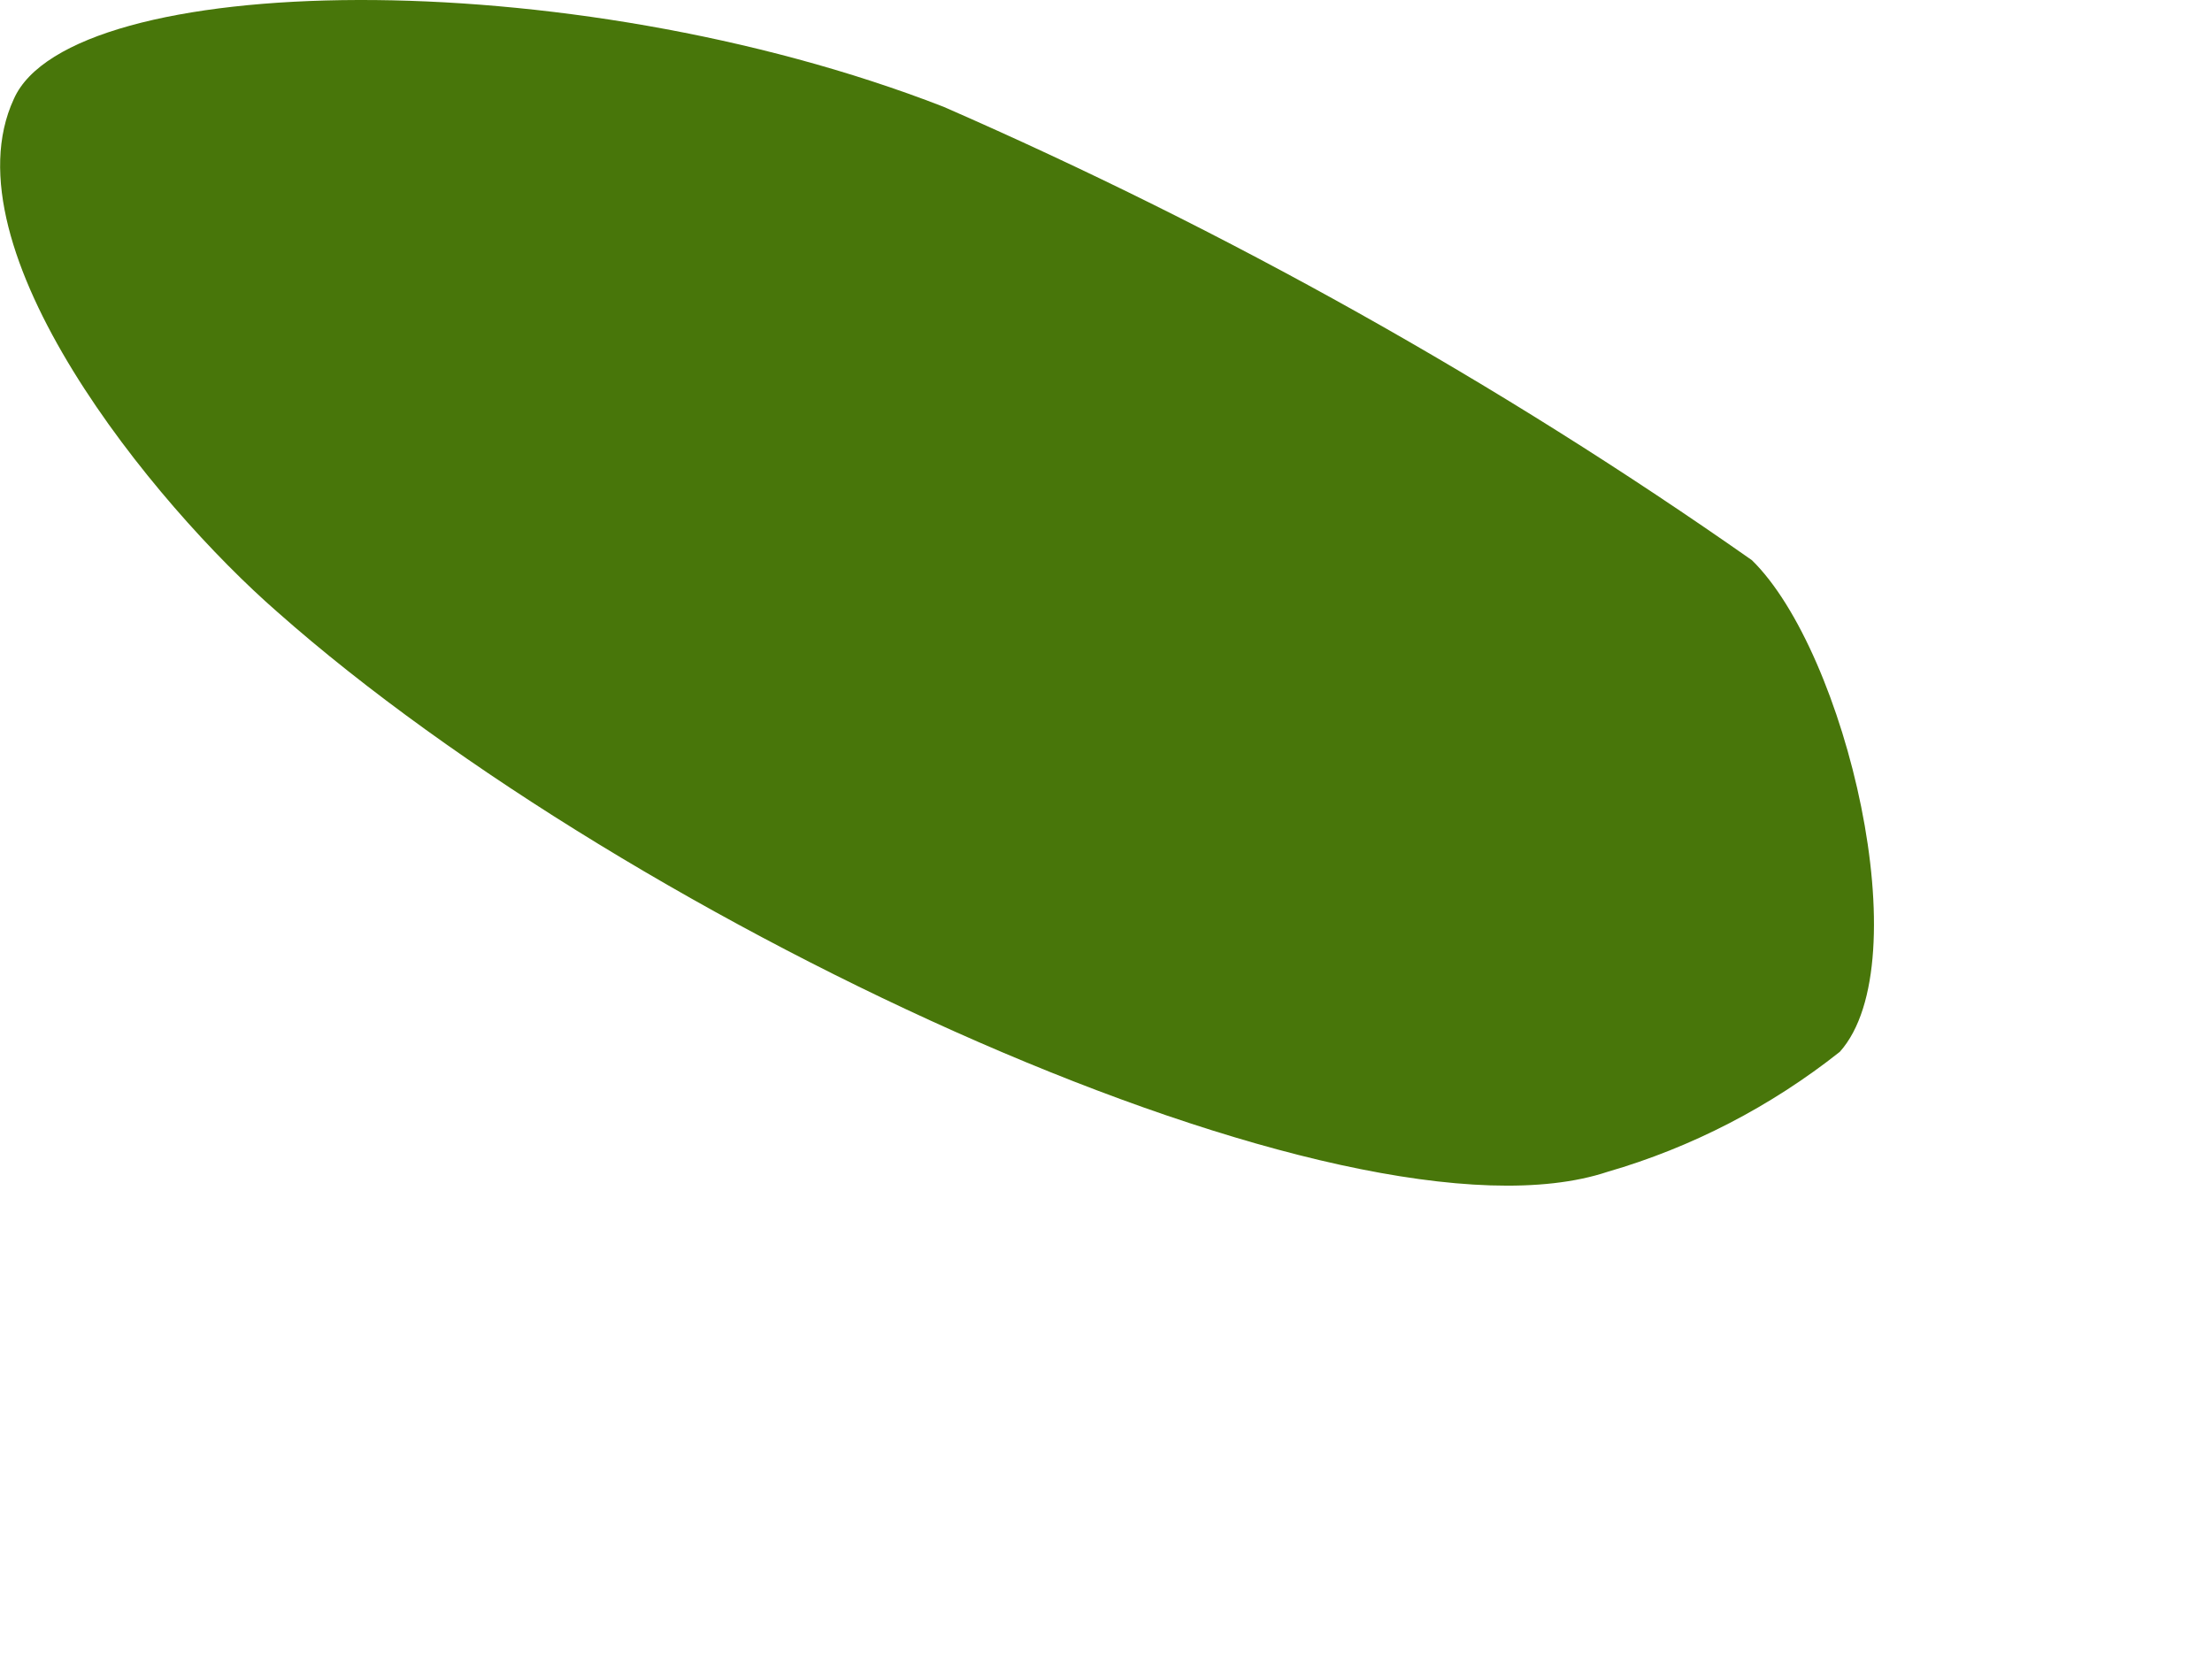<?xml version="1.0" encoding="utf-8"?>
<svg xmlns="http://www.w3.org/2000/svg" fill="none" height="100%" overflow="visible" preserveAspectRatio="none" style="display: block;" viewBox="0 0 4 3" width="100%">
<path d="M1.706 0.193C2.219 0.417 2.709 0.691 3.168 1.013C3.338 1.179 3.472 1.74 3.327 1.902C3.202 2.001 3.059 2.075 2.907 2.119C2.438 2.275 1.143 1.674 0.502 1.107C0.277 0.911 -0.1 0.449 0.025 0.179C0.127 -0.052 1.024 -0.072 1.706 0.193Z" fill="#48760A" id="Vector"/>
</svg>